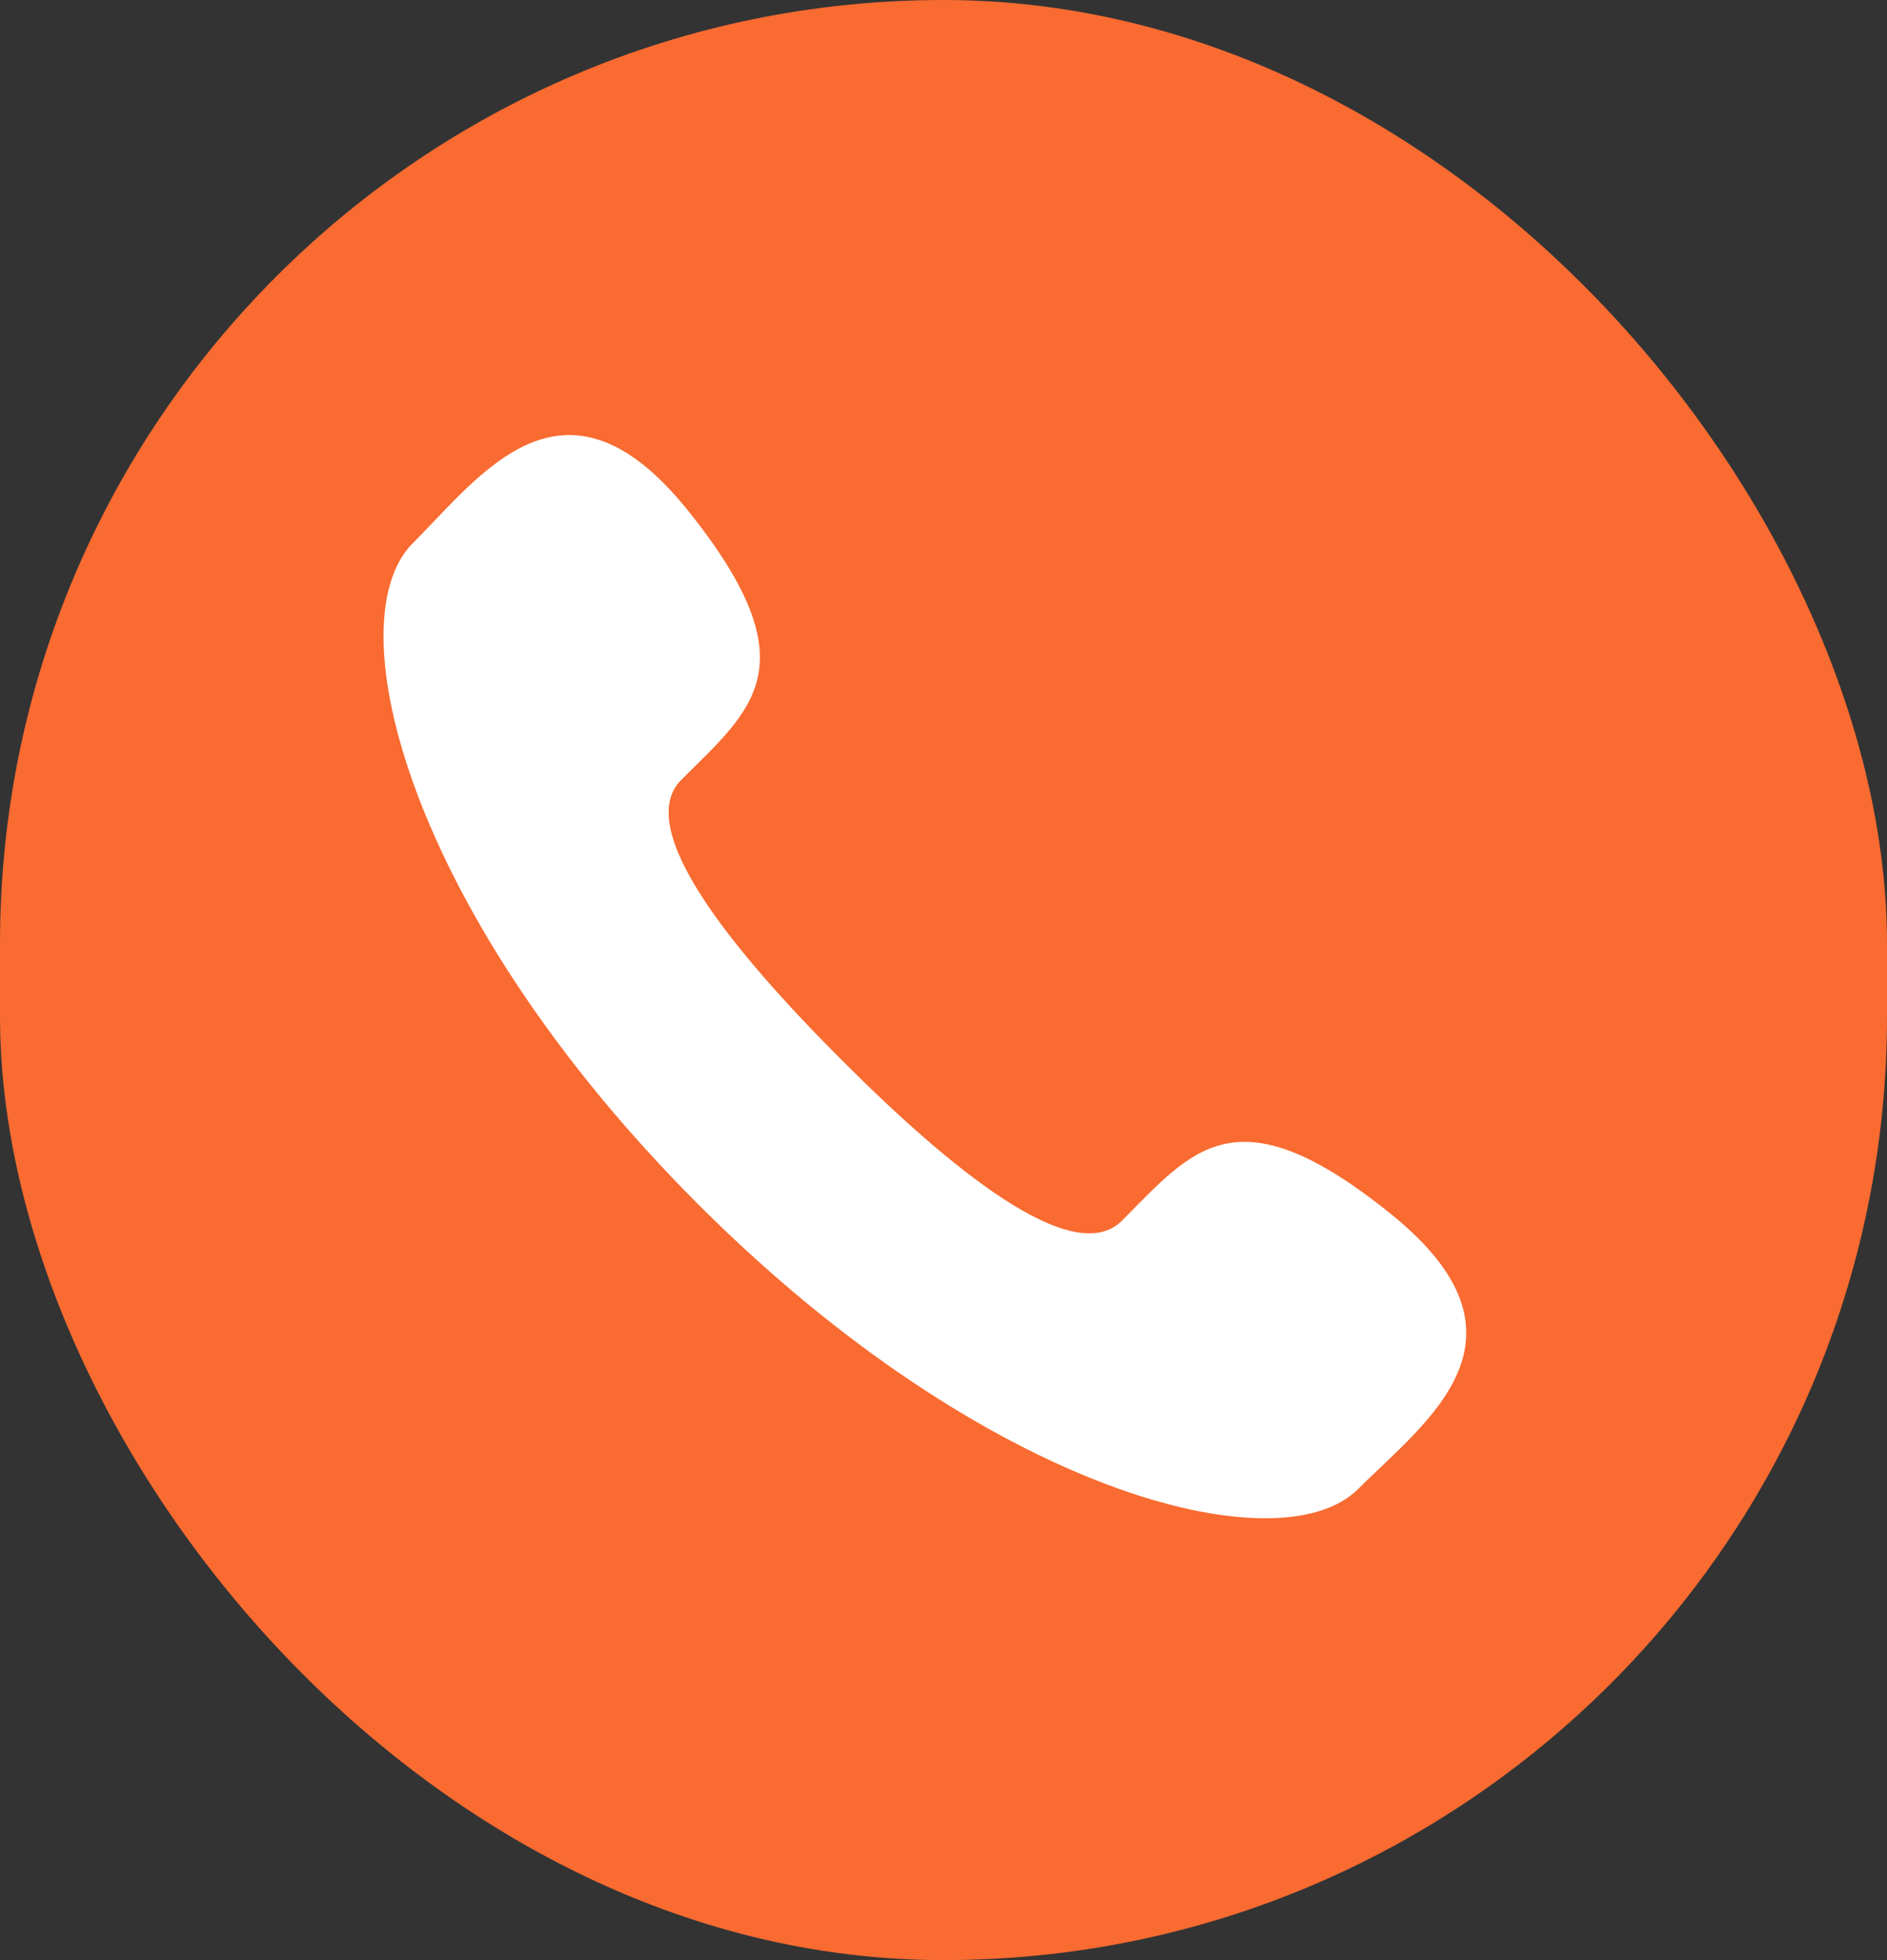 <svg xmlns="http://www.w3.org/2000/svg" width="26" height="27" viewBox="0 0 26 27">
  <rect x="0" y="0" width="26" height="27" fill="#333333" stroke="none"/>
  <g id="组_416" data-name="组 416" transform="translate(-1329 -39)">
    <rect id="矩形_147" data-name="矩形 147" width="26" height="27" rx="13" transform="translate(1329 39)" fill="#f96b31"/>
    <path id="ico01" d="M70.328,72.612c-1.476-1.475-2.888-3.184-2.211-3.86.967-.967,1.809-1.563.1-3.7s-2.858-.5-3.8.441c-1.08,1.082-.057,5.112,3.927,9.1s8.015,5.009,9.1,3.927c.937-.937,2.575-2.079.443-3.794s-2.728-.872-3.7.1C73.512,75.5,71.8,74.087,70.328,72.612Z" transform="translate(1270.27 -19.01)" fill="#fff"/>
  </g>
</svg>
